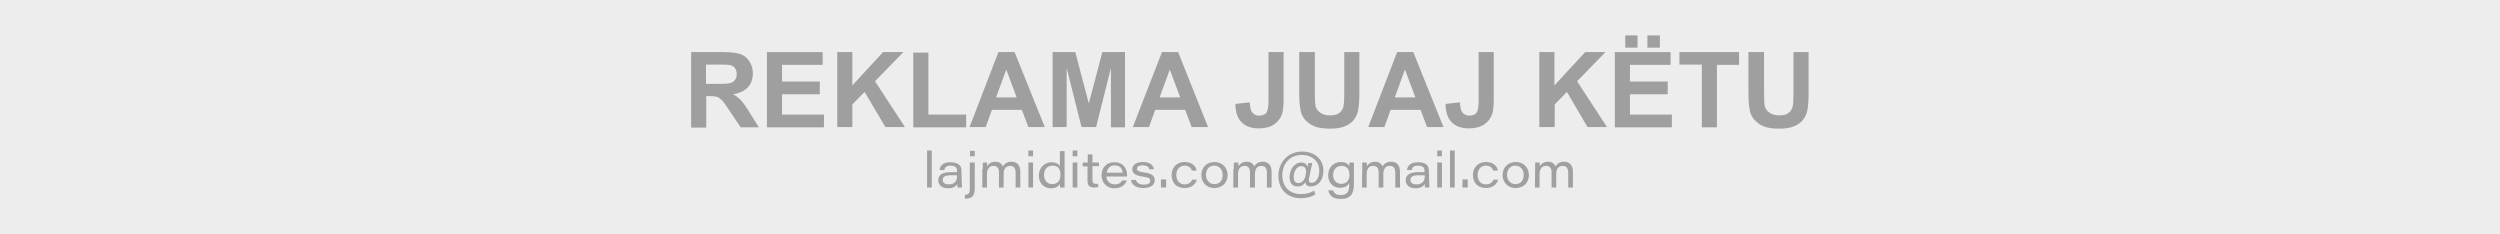 <?xml version="1.0" encoding="utf-8"?>
<!-- Generator: Adobe Illustrator 27.3.1, SVG Export Plug-In . SVG Version: 6.00 Build 0)  -->
<svg version="1.1" id="Layer_1" xmlns="http://www.w3.org/2000/svg" xmlns:xlink="http://www.w3.org/1999/xlink" x="0px" y="0px"
	 viewBox="0 0 960 90" style="enable-background:new 0 0 960 90;" xml:space="preserve">
<style type="text/css">
	.st0{fill:#EDEDEE;}
	.st1{fill:#9F9F9F;}
	.st2{fill:#A0A0A0;}
</style>
<rect class="st0" width="960" height="90"/>
<g>
	<g>
		<path class="st1" d="M265.4,48.8V20h12.3c3.1,0,5.3,0.3,6.7,0.8s2.5,1.4,3.4,2.8c0.8,1.3,1.3,2.8,1.3,4.5c0,2.2-0.6,4-1.9,5.4
			c-1.3,1.4-3.2,2.3-5.7,2.7c1.3,0.7,2.3,1.5,3.1,2.4s1.9,2.4,3.3,4.7l3.5,5.6h-7l-4.2-6.3c-1.5-2.2-2.5-3.7-3.1-4.2
			c-0.6-0.6-1.1-1-1.8-1.2c-0.6-0.2-1.6-0.3-2.9-0.3h-1.2V49h-5.8V48.8z M271.2,32.2h4.3c2.8,0,4.5-0.1,5.2-0.4
			c0.7-0.2,1.2-0.6,1.6-1.2c0.4-0.6,0.6-1.3,0.6-2.2c0-1-0.3-1.8-0.8-2.4s-1.3-1-2.2-1.1c-0.5-0.1-1.9-0.1-4.3-0.1h-4.5v7.4H271.2z"
			/>
		<path class="st1" d="M294.5,48.8V20h21.4v4.9h-15.6v6.4h14.5v4.9h-14.5V44h16.1v4.9h-21.9V48.8z"/>
		<path class="st1" d="M321.5,48.8V20h5.8v12.8L339.1,20h7.8L336,31.2l11.5,17.6H340l-8-13.5l-4.7,4.8v8.7H321.5z"/>
		<path class="st1" d="M350.7,48.8V20.2h5.8V44H371v4.9h-20.3V48.8z"/>
		<path class="st1" d="M401.2,48.8h-6.3l-2.5-6.6h-11.5l-2.4,6.6h-6.2L383.4,20h6.2L401.2,48.8z M390.4,37.4l-4-10.7l-3.9,10.7
			H390.4z"/>
		<path class="st1" d="M404.2,48.8V20h8.7l5.2,19.7l5.2-19.7h8.7v28.9h-5.4V26.1l-5.7,22.7h-5.6l-5.7-22.7v22.7
			C409.6,48.8,404.2,48.8,404.2,48.8z"/>
		<path class="st1" d="M463.9,48.8h-6.3l-2.5-6.6h-11.5l-2.4,6.6H435L446.2,20h6.2L463.9,48.8z M453.2,37.4l-4-10.7l-3.9,10.7H453.2
			z"/>
		<path class="st1" d="M487.1,20h5.8v18.3c0,2.4-0.2,4.2-0.6,5.5c-0.6,1.7-1.6,3-3.1,4s-3.4,1.5-5.9,1.5c-2.8,0-5-0.8-6.6-2.4
			c-1.5-1.6-2.3-3.9-2.3-7l5.5-0.6c0.1,1.7,0.3,2.8,0.7,3.5c0.6,1,1.6,1.6,2.9,1.6s2.2-0.4,2.8-1.1c0.5-0.7,0.8-2.3,0.8-4.6
			L487.1,20L487.1,20z"/>
		<path class="st1" d="M499.1,20h5.8v15.6c0,2.5,0.1,4.1,0.2,4.8c0.2,1.2,0.8,2.1,1.8,2.8c0.9,0.7,2.2,1.1,3.8,1.1
			c1.7,0,2.9-0.3,3.7-1c0.8-0.7,1.3-1.5,1.5-2.5c0.2-1,0.3-2.6,0.3-4.9V20h5.8v15.2c0,3.5-0.2,5.9-0.5,7.3c-0.3,1.4-0.9,2.6-1.7,3.6
			c-0.8,1-2,1.8-3.4,2.4c-1.4,0.6-3.3,0.9-5.6,0.9c-2.8,0-4.8-0.3-6.3-1c-1.4-0.6-2.5-1.5-3.4-2.5c-0.8-1-1.4-2.1-1.6-3.2
			c-0.4-1.7-0.6-4.1-0.6-7.3V20H499.1z"/>
		<path class="st1" d="M554.3,48.8H548l-2.5-6.6H534l-2.4,6.6h-6.2L536.5,20h6.2L554.3,48.8z M543.5,37.4l-4-10.7l-3.9,10.7H543.5z"
			/>
		<path class="st1" d="M567.8,20h5.8v18.3c0,2.4-0.2,4.2-0.6,5.5c-0.6,1.7-1.6,3-3.1,4s-3.4,1.5-5.9,1.5c-2.8,0-5-0.8-6.6-2.4
			c-1.5-1.6-2.3-3.9-2.3-7l5.5-0.6c0.1,1.7,0.3,2.8,0.7,3.5c0.6,1,1.6,1.6,2.9,1.6c1.3,0,2.2-0.4,2.8-1.1c0.5-0.7,0.8-2.3,0.8-4.6
			L567.8,20L567.8,20z"/>
		<path class="st1" d="M591.1,48.8V20h5.8v12.8L608.7,20h7.8l-10.9,11.2l11.5,17.6h-7.5l-7.9-13.5l-4.7,4.8v8.7
			C597,48.8,591.1,48.8,591.1,48.8z"/>
		<path class="st1" d="M620.1,48.8V20h21.4v4.9h-15.6v6.4h14.5v4.9h-14.5V44H642v4.9h-21.9V48.8z M624.1,18.3v-4.7h4.7v4.7H624.1z
			 M632.6,18.3v-4.7h4.8v4.7H632.6z"/>
		<path class="st1" d="M653.5,48.8v-24h-8.6V20h22.9v4.9h-8.5v24h-5.8V48.8z"/>
		<path class="st1" d="M671.6,20h5.8v15.6c0,2.5,0.1,4.1,0.2,4.8c0.2,1.2,0.8,2.1,1.8,2.8c0.9,0.7,2.2,1.1,3.8,1.1
			c1.7,0,2.9-0.3,3.7-1s1.3-1.5,1.5-2.5s0.3-2.6,0.3-4.9V20h5.8v15.2c0,3.5-0.2,5.9-0.5,7.3c-0.3,1.4-0.9,2.6-1.7,3.6
			s-2,1.8-3.4,2.4c-1.4,0.6-3.3,0.9-5.6,0.9c-2.8,0-4.8-0.3-6.3-1c-1.4-0.6-2.5-1.5-3.4-2.5c-0.8-1-1.4-2.1-1.6-3.2
			c-0.4-1.7-0.6-4.1-0.6-7.3V20H671.6z"/>
	</g>
	<g>
		<g>
			<path class="st2" d="M356,72V57.8h1.8V72H356z"/>
			<path class="st2" d="M369.3,69.6c0,0.9,0.1,2.1,0.1,2.4h-1.7c-0.1-0.3-0.1-1.1-0.1-1.4c-0.5,1-1.6,1.7-3.6,1.7
				c-2.7,0-3.7-1.6-3.7-3.1c0-2.4,2.2-3.1,4.9-3.1c1.1,0,2,0,2.3,0v-0.5c0-1-0.4-2-2.5-2c-1.8,0-2.2,0.8-2.4,1.7h-1.8
				c0.1-1.3,1-3,4.2-3c3.5,0,4.2,1.7,4.2,3.3L369.3,69.6L369.3,69.6z M367.5,67.3c-0.3,0-0.9,0-2.3,0c-2.2,0-3.2,0.5-3.2,1.8
				c0,0.9,0.7,1.7,2.3,1.7c2.5,0,3.2-1.5,3.2-3.1V67.3z"/>
			<path class="st2" d="M374.3,62.4v9.8c0,2.3-0.5,4.1-3.5,4.1c-0.1,0-0.2,0-0.3,0v-1.5c0.1,0,0.1,0,0.2,0c1.3,0,1.7-0.8,1.7-2.2
				V62.4H374.3L374.3,62.4z M372.5,60v-2.1h1.8V60H372.5z"/>
			<path class="st2" d="M377.4,64.9c0-0.8,0-1.6,0-2.5h1.6c0,0.4,0.1,0.9,0.1,1.4c0.5-0.8,1.4-1.7,3.1-1.7c1.6,0,2.5,0.8,2.9,1.8
				c0.5-0.8,1.4-1.8,3.3-1.8s3.4,1.1,3.4,3.9v6H390v-5.8c0-1.1-0.4-2.5-2.1-2.5c-1.5,0-2.5,1-2.5,3.1V72h-1.8v-5.9
				c0-1.1-0.4-2.4-2.1-2.4c-1.8,0-2.5,1.4-2.5,3.2V72h-1.8v-7.1H377.4z"/>
			<path class="st2" d="M394.9,57.8h1.8V60h-1.8V57.8z M394.9,62.4h1.8V72h-1.8V62.4z"/>
			<path class="st2" d="M408.8,57.8v11.4c0,0.9,0,1.8,0,2.8h-1.7c-0.1-0.4-0.1-1-0.1-1.4c-0.5,0.8-1.3,1.7-3.5,1.7
				c-2.7,0-4.6-2.1-4.6-4.9c0-3.1,2.4-5.1,4.8-5.1c2.2,0,3,1,3.3,1.5V58h1.8L408.8,57.8L408.8,57.8z M400.9,67.2
				c0,1.8,1.1,3.5,3.1,3.5c2.3,0,3.2-1.5,3.2-3.6s-0.7-3.5-3.1-3.5C401.8,63.7,400.9,65.4,400.9,67.2z"/>
			<path class="st2" d="M411.9,57.8h1.8V60h-1.8V57.8z M411.9,62.4h1.8V72h-1.8V62.4z"/>
			<path class="st2" d="M415.8,62.4h1.9v-3.1h1.8v3.1h2.5v1.4h-2.5V69c0,1.1,0.3,1.6,1.3,1.6c0.3,0,0.7,0,0.9-0.1v1.3
				c-0.4,0.1-0.9,0.2-1.5,0.2c-2,0-2.6-0.9-2.6-2.7v-5.4h-1.9L415.8,62.4L415.8,62.4z"/>
			<path class="st2" d="M424.8,67.6c0.1,1.8,1.3,3.2,3.3,3.2c1.5,0,2.3-0.6,2.8-1.5h1.8c-0.5,1.4-1.9,3-4.7,3c-3.4,0-5-2.5-5-5
				c0-2.9,1.9-5,4.9-5c3.6,0,4.9,2.6,4.9,5c0,0.2,0,0.3,0,0.5h-8L424.8,67.6L424.8,67.6z M431.1,66.3c-0.1-1.1-0.7-2.8-3-2.8
				c-1.9,0-2.9,1.2-3.1,2.8H431.1z"/>
			<path class="st2" d="M436.2,69.1c0.3,1.1,1.3,1.8,3,1.8c1.8,0,2.5-0.6,2.5-1.5c0-0.8-0.5-1.3-2.9-1.6c-3.3-0.4-4-1.6-4-2.8
				c0-1.2,1-2.8,4-2.8c3.3,0,4.2,1.7,4.3,2.8h-1.8c-0.1-0.6-0.5-1.5-2.6-1.5c-1.8,0-2.1,0.8-2.1,1.3c0,0.7,0.4,1.1,2.6,1.4
				c3.6,0.5,4.2,1.6,4.2,3c0,1.7-1.3,3-4.4,3c-2.8,0-4.4-1.2-4.7-3.1C434.4,69.1,436.2,69.1,436.2,69.1z"/>
			<path class="st2" d="M445.8,72v-3.1h2V72H445.8z"/>
			<path class="st2" d="M459.6,69c-0.5,1.7-2,3.2-4.7,3.2c-3.4,0-5-2.3-5-5s1.8-5,5-5s4.4,2,4.6,3.3h-1.8c-0.3-0.9-1.1-1.9-2.8-1.9
				c-2,0-3.2,1.5-3.2,3.6c0,2,1.1,3.6,3.2,3.6c1.5,0,2.4-0.7,2.9-1.8C457.8,69,459.6,69,459.6,69z"/>
			<path class="st2" d="M471.4,67.2c0,2.6-1.7,5-5.1,5c-3.2,0-5-2.4-5-5c0-2.7,1.9-5,5.1-5S471.4,64.7,471.4,67.2z M463.1,67.2
				c0,1.8,1.2,3.5,3.2,3.5c2.2,0,3.2-1.6,3.2-3.5s-1.1-3.6-3.3-3.6C464.1,63.6,463.1,65.3,463.1,67.2z"/>
			<path class="st2" d="M473.8,64.9c0-0.8,0-1.6,0-2.5h1.7c0,0.4,0.1,0.9,0.1,1.4c0.5-0.8,1.4-1.7,3.1-1.7c1.6,0,2.5,0.8,2.9,1.8
				c0.5-0.8,1.4-1.8,3.3-1.8s3.4,1.1,3.4,3.9v6h-1.8v-5.8c0-1.1-0.4-2.5-2.1-2.5c-1.5,0-2.5,1-2.5,3.1V72H480v-5.9
				c0-1.1-0.4-2.4-2.1-2.4c-1.8,0-2.5,1.4-2.5,3.2V72h-1.8v-7.1H473.8z"/>
			<path class="st2" d="M505.1,74.6c-1.3,0.9-3,1.5-5.8,1.5c-4.8,0-8.4-3.3-8.4-8.6c0-4.9,3.4-9.3,9.2-9.3c4.6,0,8.1,2.9,8.1,7.3
				c0,3.9-2.2,6.1-4.9,6.1c-1.3,0-2-0.6-2-1.7c-0.6,1-1.5,1.7-3.1,1.7c-1.8,0-3-1.3-3-3.5c0-3.2,2-5.7,4.4-5.7c1.7,0,2.3,1,2.5,1.7
				l0.3-1.5h1.5l-1.2,5.7c-0.3,1.6,0.2,1.9,0.9,1.9c1.8,0,3-1.9,3-4.7c0-3.4-2.6-6-6.7-6c-4.7,0-7.5,3.5-7.5,7.9
				c0,4.2,2.8,7.1,7,7.1c2.7,0,4-0.6,5.2-1.3L505.1,74.6z M496.8,68c0,1.6,0.6,2.3,1.8,2.3c1.4,0,2.5-1.3,2.8-3.2
				c0.4-2-0.1-3.3-1.7-3.3C497.8,63.8,496.8,66,496.8,68z"/>
			<path class="st2" d="M519.9,70.7c0,3.6-1.2,5.7-5.1,5.7c-3.7,0-4.5-2.1-4.7-3.3h1.8c0.3,1,1,1.8,3,1.8c2.8,0,3.2-1.8,3.2-4.1
				v-0.5c-0.6,1.1-1.6,1.8-3.6,1.8c-2.7,0-4.5-2.1-4.5-4.8c0-3,2.2-5.1,4.8-5.1c2.2,0,3.1,1,3.3,1.7c0-0.5,0-1.2,0.1-1.5h1.7
				c0,0.9,0,1.8,0,2.8L519.9,70.7L519.9,70.7z M511.9,67.2c0,2,1.3,3.4,3.1,3.4c2,0,3.2-1.2,3.2-3.5c0-2.2-1.1-3.4-3.1-3.4
				C512.9,63.7,511.9,65.5,511.9,67.2z"/>
			<path class="st2" d="M523.1,64.9c0-0.8,0-1.6,0-2.5h1.7c0,0.4,0.1,0.9,0.1,1.4c0.5-0.8,1.4-1.7,3.1-1.7c1.6,0,2.5,0.8,2.9,1.8
				c0.5-0.8,1.4-1.8,3.3-1.8s3.4,1.1,3.4,3.9v6h-1.8v-5.8c0-1.1-0.4-2.5-2.1-2.5c-1.5,0-2.5,1-2.5,3.1V72h-1.8v-5.9
				c0-1.1-0.4-2.4-2.1-2.4c-1.8,0-2.5,1.4-2.5,3.2V72H523L523.1,64.9L523.1,64.9z"/>
			<path class="st2" d="M548.8,69.6c0,0.9,0.1,2.1,0.1,2.4h-1.7c-0.1-0.3-0.1-1.1-0.1-1.4c-0.5,1-1.6,1.7-3.6,1.7
				c-2.7,0-3.7-1.6-3.7-3.1c0-2.4,2.2-3.1,4.9-3.1c1.1,0,2,0,2.3,0v-0.5c0-1-0.4-2-2.5-2c-1.8,0-2.2,0.8-2.4,1.7h-1.8
				c0.1-1.3,1-3,4.2-3c3.5,0,4.2,1.7,4.2,3.3L548.8,69.6L548.8,69.6L548.8,69.6z M547.1,67.3c-0.3,0-0.9,0-2.3,0
				c-2.2,0-3.2,0.5-3.2,1.8c0,0.9,0.7,1.7,2.3,1.7c2.5,0,3.2-1.5,3.2-3.1V67.3z"/>
			<path class="st2" d="M551.9,57.8h1.8V60h-1.8V57.8z M551.9,62.4h1.8V72h-1.8V62.4z"/>
			<path class="st2" d="M556.8,72V57.8h1.8V72H556.8z"/>
			<path class="st2" d="M561.6,72v-3.1h2V72H561.6z"/>
			<path class="st2" d="M575.3,69c-0.5,1.7-2,3.2-4.7,3.2c-3.4,0-5-2.3-5-5s1.8-5,5-5s4.4,2,4.6,3.3h-1.8c-0.3-0.9-1.1-1.9-2.8-1.9
				c-2,0-3.2,1.5-3.2,3.6c0,2,1.1,3.6,3.2,3.6c1.5,0,2.4-0.7,2.9-1.8C573.6,69,575.3,69,575.3,69z"/>
			<path class="st2" d="M587.1,67.2c0,2.6-1.7,5-5.1,5c-3.2,0-5-2.4-5-5c0-2.7,1.9-5,5.1-5C585.3,62.2,587.1,64.7,587.1,67.2z
				 M578.7,67.2c0,1.8,1.2,3.5,3.2,3.5c2.2,0,3.2-1.6,3.2-3.5s-1.1-3.6-3.3-3.6C579.8,63.6,578.7,65.3,578.7,67.2z"/>
			<path class="st2" d="M589.5,64.9c0-0.8,0-1.6,0-2.5h1.7c0,0.4,0.1,0.9,0.1,1.4c0.5-0.8,1.4-1.7,3.1-1.7c1.6,0,2.5,0.8,2.9,1.8
				c0.5-0.8,1.4-1.8,3.3-1.8c1.9,0,3.4,1.1,3.4,3.9v6h-1.8v-5.8c0-1.1-0.4-2.5-2.1-2.5c-1.5,0-2.5,1-2.5,3.1V72h-1.8v-5.9
				c0-1.1-0.4-2.4-2.1-2.4c-1.8,0-2.5,1.4-2.5,3.2V72h-1.8L589.5,64.9L589.5,64.9z"/>
		</g>
	</g>
</g>
</svg>
